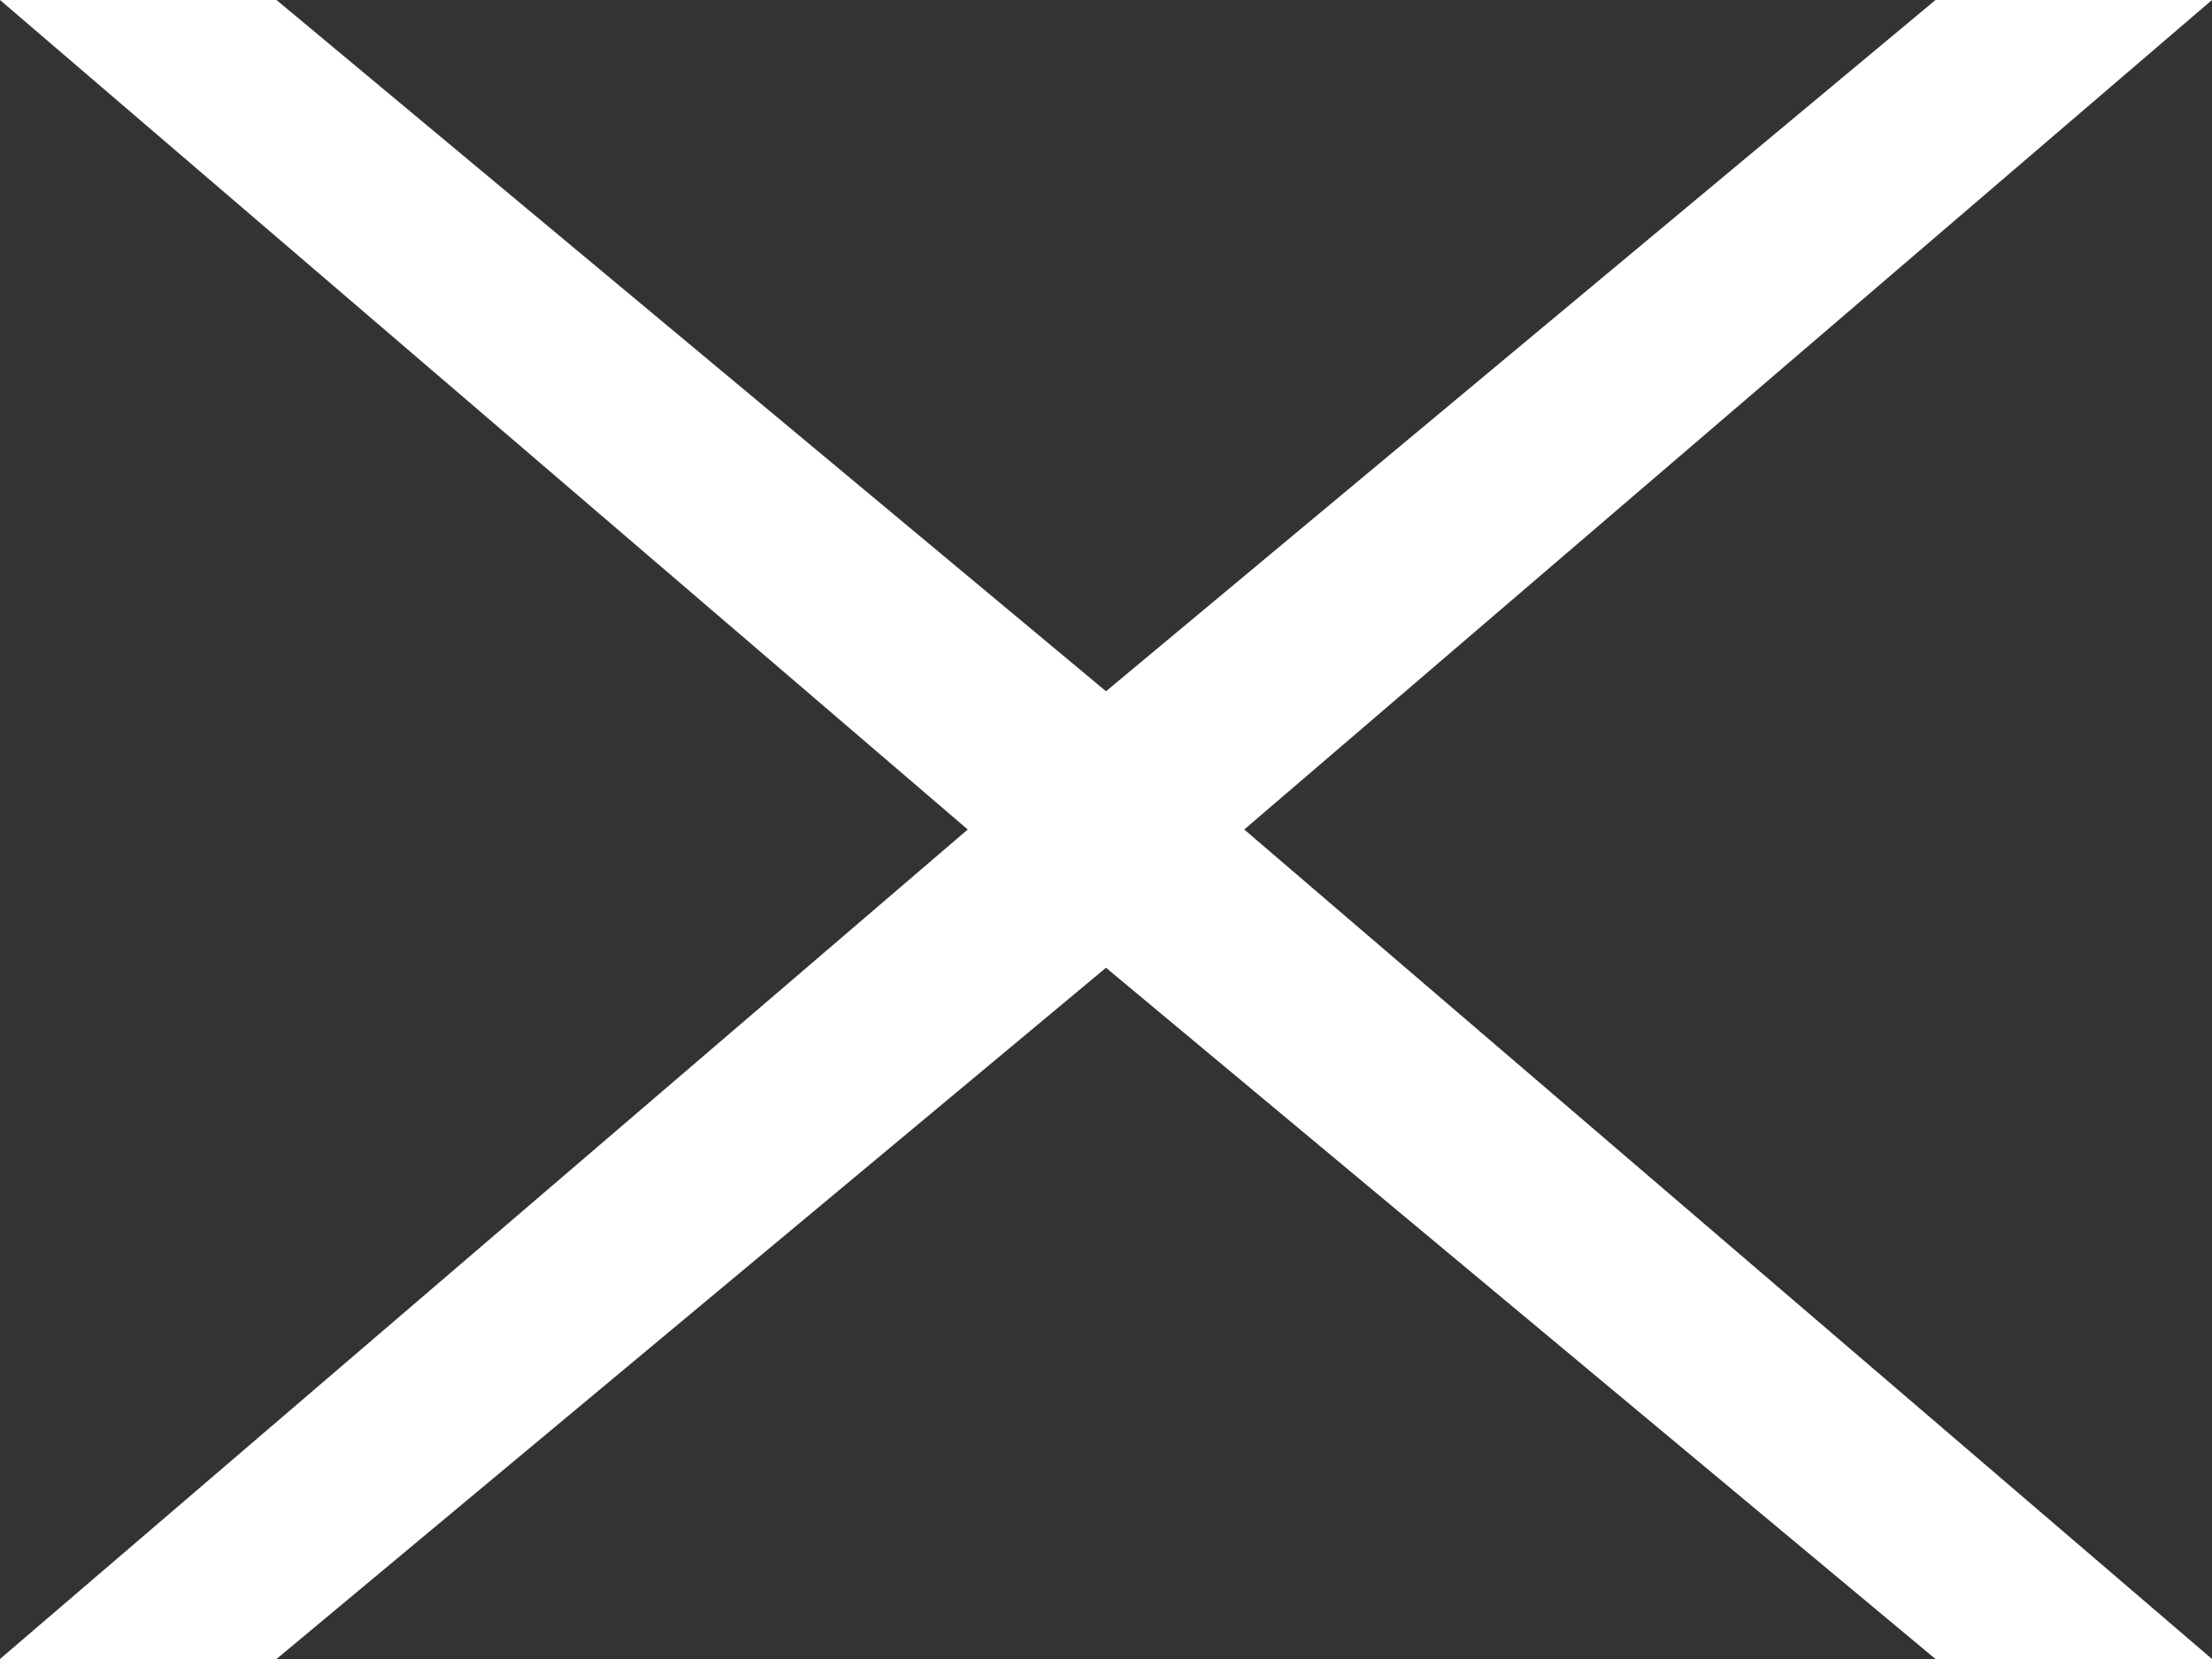 <svg xmlns="http://www.w3.org/2000/svg" width="48" height="36" viewBox="0 0 48 36">
  <rect x="0" y="0" width="48" height="36" fill="#333333" stroke="none"/>
  <defs>
    <style>
      .cls-1 {
        fill: #fff;
        fill-rule: evenodd;
      }
    </style>
  </defs>
  <path id="_" data-name="✕" class="cls-1" d="M2061,1809h-6l-18-15-18,15h-6l21-18-21-18h6l18,15,18-15h6l-21,18Z" transform="translate(-2013 -1773)"/>
</svg>
